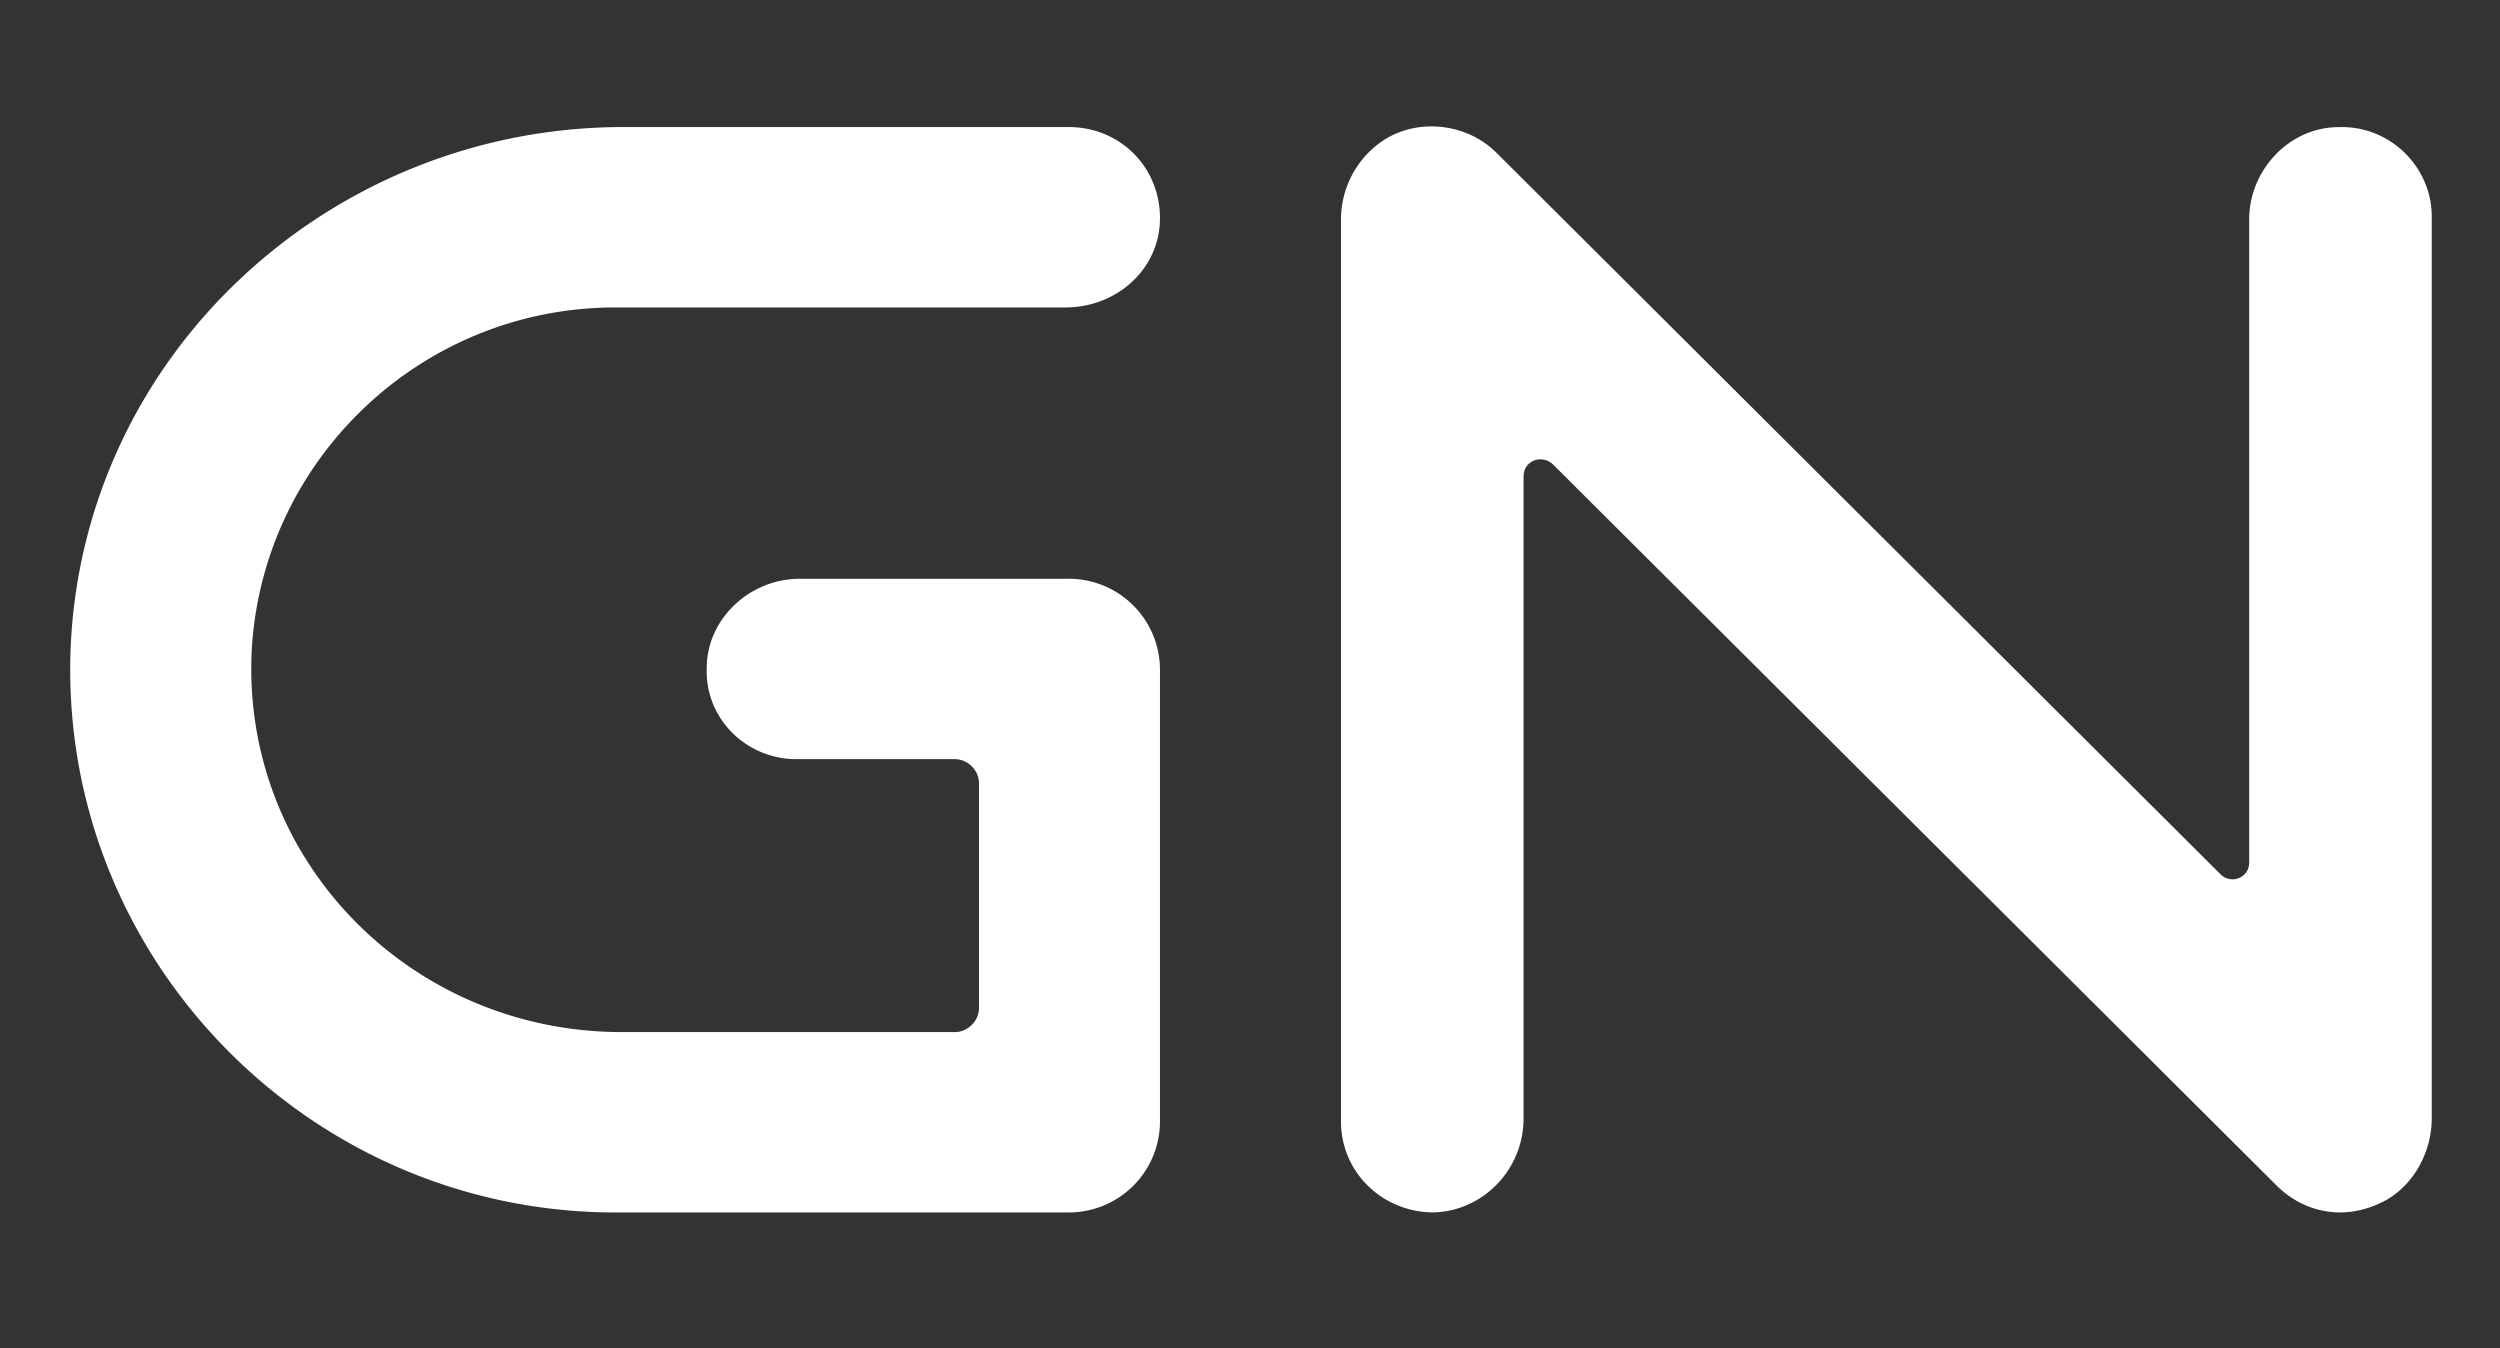 <svg width="89" height="48" fill="none" xmlns="http://www.w3.org/2000/svg"><rect width="100%" height="100%" fill="#333333" stroke="none"/><g clip-path="url(#clip0_1167_143)" fill="#fff"><path d="M83.32 43.163c-.855 0-1.654-.34-2.281-.966L55.266 16.513c-.4-.34-1.027-.113-1.027.455V39.81c0 1.818-1.425 3.295-3.193 3.352-1.825 0-3.307-1.42-3.307-3.239V7.82c0-1.137.57-2.217 1.54-2.842 1.254-.795 2.964-.568 3.99.455l25.774 25.684c.4.398 1.027.114 1.027-.398V7.82c0-1.761 1.425-3.295 3.193-3.295 1.825-.057 3.307 1.42 3.307 3.182V39.81c0 1.193-.627 2.33-1.596 2.898-.514.284-1.084.454-1.654.454zM38.045 20.605h-9.58c-1.767 0-3.306 1.42-3.306 3.182-.058 1.818 1.425 3.239 3.193 3.239h5.645c.456 0 .855.398.855.852v8.012c0 .455-.4.852-.855.852h-11.86c-7.527 0-13.572-6.136-13.173-13.637.4-6.762 6.045-12.16 12.944-12.16h16.023c1.825 0 3.364-1.364 3.364-3.182 0-1.819-1.425-3.24-3.25-3.24H22.193c-10.377 0-19.159 8.013-19.672 18.412-.513 11.023 8.382 20.228 19.387 20.228h16.137a3.243 3.243 0 003.25-3.239v-16.08a3.243 3.243 0 00-3.25-3.24z"/></g><defs><clipPath id="clip0_1167_143"><path fill="#fff" transform="translate(2 4)" d="M0 0h85.07v39.663H0z"/></clipPath></defs></svg>